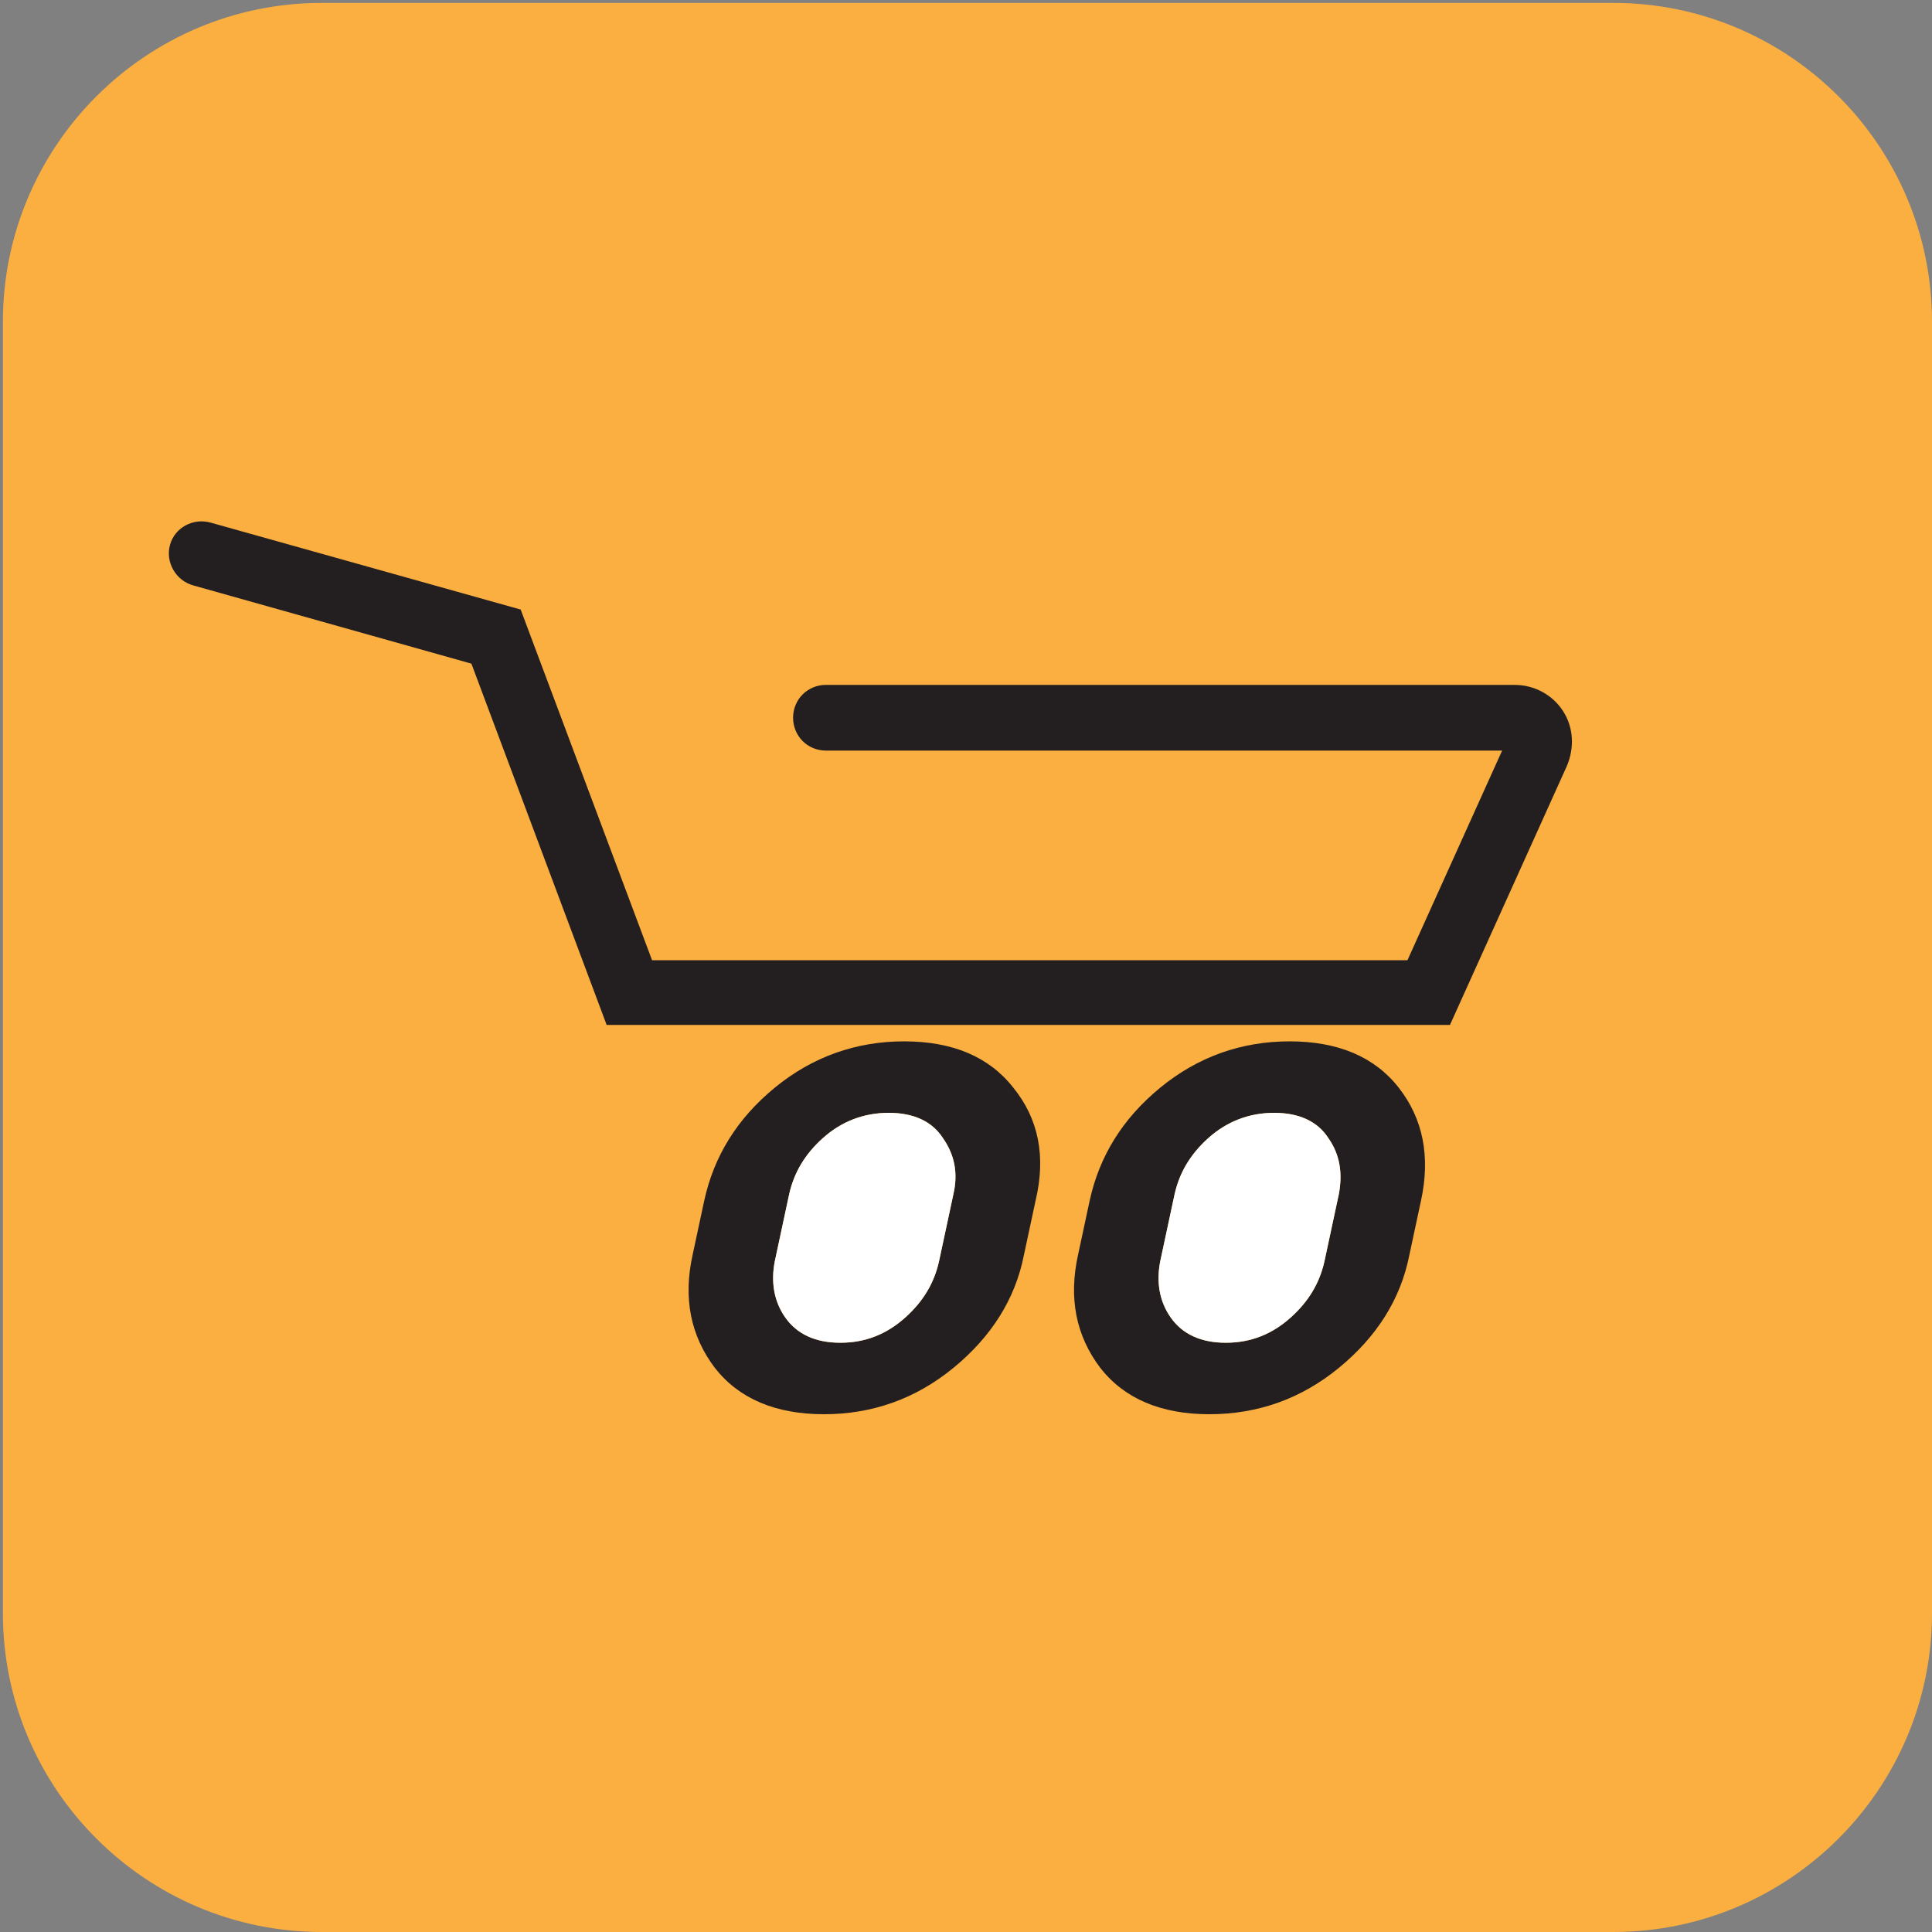 <?xml version="1.0" encoding="utf-8"?>
<!-- Generator: Adobe Illustrator 22.1.0, SVG Export Plug-In . SVG Version: 6.00 Build 0)  -->
<svg version="1.1" id="Layer_1" xmlns="http://www.w3.org/2000/svg" xmlns:xlink="http://www.w3.org/1999/xlink" x="0px" y="0px"
	 viewBox="0 0 200 200" style="enable-background:new 0 0 200 200;" xml:space="preserve">
<rect x="0" y="0" width="200" height="200" fill="#808080" stroke="none"/>
<style type="text/css">
	.st0{fill:#FAAF40;}
	.st1{fill:#231F20;}
	.st2{fill:#FFFFFF;}
</style>
<path class="st0" d="M167,200H33.3c-18.2,0-33-14.8-33-33V33.3c0-18.2,14.8-33,33-33H167c18.2,0,33,14.8,33,33V167
	C200,185.2,185.2,200,167,200"/>
<path class="st1" d="M20,60.6l28.8,8.1l14,37.4h87.3l12.1-26.8c0.8-1.9,0.7-4-0.4-5.7c-1.1-1.7-3-2.7-5-2.7H85.5
	c-1.9,0-3.4,1.5-3.4,3.4c0,1.9,1.5,3.4,3.4,3.4h70l-9.8,21.7H67.5L53.9,63.1l-32.1-9c-1.8-0.5-3.7,0.5-4.2,2.3
	C17.1,58.2,18.2,60.1,20,60.6"/>
<path class="st1" d="M104.9,112.6c-2.5-3.2-6.3-4.8-11.3-4.8c-5,0-9.5,1.6-13.4,4.8c-3.9,3.2-6.3,7.1-7.3,11.7l-1.2,5.6
	c-1,4.5-0.2,8.4,2.3,11.7c2.5,3.2,6.3,4.8,11.3,4.8c5,0,9.5-1.6,13.4-4.8c3.9-3.2,6.4-7.1,7.3-11.7l1.2-5.6
	C108.3,119.7,107.5,115.8,104.9,112.6 M98.7,123.6l-1.5,7c-0.5,2.2-1.6,4.1-3.5,5.8s-4.1,2.6-6.7,2.6s-4.5-0.9-5.7-2.6
	c-1.2-1.7-1.5-3.7-1.1-5.8l1.5-7c0.5-2.2,1.6-4.1,3.5-5.8c1.9-1.7,4.2-2.6,6.8-2.6s4.5,0.9,5.6,2.6
	C98.8,119.5,99.2,121.4,98.7,123.6"/>
<path class="st2" d="M98.7,123.6l-1.5,7c-0.5,2.2-1.6,4.1-3.5,5.8s-4.1,2.6-6.7,2.6s-4.5-0.9-5.7-2.6c-1.2-1.7-1.5-3.7-1.1-5.8
	l1.5-7c0.5-2.2,1.6-4.1,3.5-5.8c1.9-1.7,4.2-2.6,6.8-2.6s4.5,0.9,5.6,2.6C98.8,119.5,99.2,121.4,98.7,123.6"/>
<path class="st1" d="M144.8,112.6c-2.5-3.2-6.3-4.8-11.3-4.8c-5,0-9.5,1.6-13.4,4.8c-3.9,3.2-6.3,7.1-7.3,11.7l-1.2,5.6
	c-1,4.5-0.2,8.4,2.3,11.7c2.5,3.2,6.3,4.8,11.3,4.8c5,0,9.5-1.6,13.4-4.8c3.9-3.2,6.4-7.1,7.3-11.7l1.2-5.6
	C148.1,119.7,147.3,115.8,144.8,112.6 M138.6,123.6l-1.5,7c-0.5,2.2-1.6,4.1-3.5,5.8s-4.1,2.6-6.7,2.6c-2.6,0-4.5-0.9-5.7-2.6
	c-1.2-1.7-1.5-3.7-1.1-5.8l1.5-7c0.5-2.2,1.6-4.1,3.5-5.8c1.9-1.7,4.2-2.6,6.8-2.6c2.6,0,4.5,0.9,5.6,2.6
	C138.7,119.5,139,121.4,138.6,123.6"/>
<path class="st2" d="M138.6,123.6l-1.5,7c-0.5,2.2-1.6,4.1-3.5,5.8s-4.1,2.6-6.7,2.6c-2.6,0-4.5-0.9-5.7-2.6
	c-1.2-1.7-1.5-3.7-1.1-5.8l1.5-7c0.5-2.2,1.6-4.1,3.5-5.8c1.9-1.7,4.2-2.6,6.8-2.6c2.6,0,4.5,0.9,5.6,2.6
	C138.7,119.5,139,121.4,138.6,123.6"/>
</svg>
